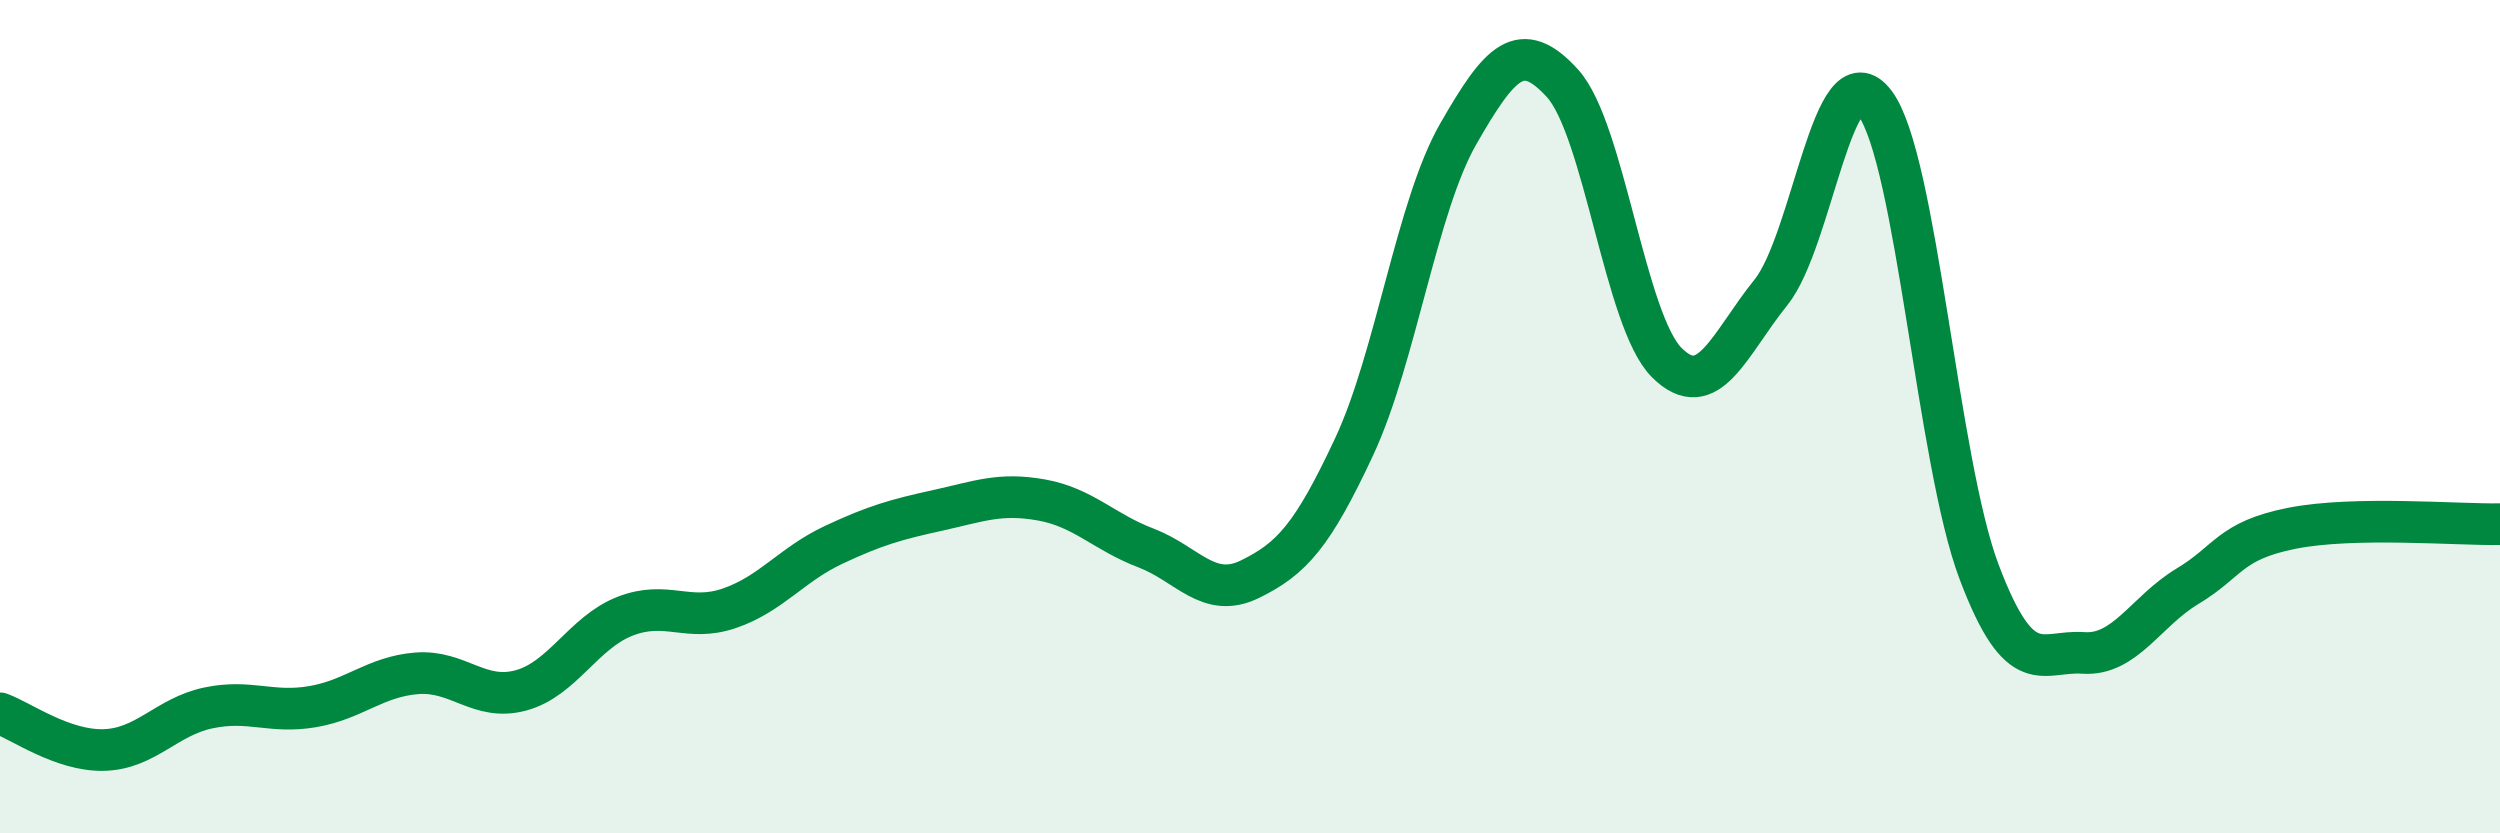 
    <svg width="60" height="20" viewBox="0 0 60 20" xmlns="http://www.w3.org/2000/svg">
      <path
        d="M 0,17.12 C 0.5,17.3 1.5,18.03 2.5,18 C 3.5,17.97 4,17.2 5,16.99 C 6,16.78 6.5,17.13 7.5,16.96 C 8.5,16.79 9,16.24 10,16.16 C 11,16.08 11.5,16.84 12.5,16.57 C 13.5,16.3 14,15.18 15,14.79 C 16,14.4 16.5,14.94 17.5,14.6 C 18.5,14.26 19,13.55 20,13.08 C 21,12.61 21.5,12.47 22.5,12.25 C 23.5,12.03 24,11.82 25,12 C 26,12.18 26.5,12.77 27.5,13.15 C 28.5,13.53 29,14.39 30,13.9 C 31,13.41 31.5,12.86 32.5,10.72 C 33.5,8.58 34,4.95 35,3.21 C 36,1.47 36.5,0.9 37.5,2 C 38.5,3.1 39,7.7 40,8.7 C 41,9.7 41.5,8.26 42.5,7.02 C 43.5,5.78 44,1.14 45,2.48 C 46,3.82 46.5,11.09 47.5,13.73 C 48.5,16.37 49,15.6 50,15.67 C 51,15.74 51.5,14.67 52.5,14.07 C 53.5,13.47 53.5,12.98 55,12.68 C 56.5,12.38 59,12.6 60,12.58L60 20L0 20Z"
        fill="#008740"
        opacity="0.1"
        stroke-linecap="round"
        stroke-linejoin="round"
      />
      <path
        d="M 0,17.12 C 0.5,17.3 1.5,18.03 2.5,18 C 3.5,17.97 4,17.2 5,16.99 C 6,16.78 6.5,17.13 7.5,16.96 C 8.5,16.79 9,16.24 10,16.16 C 11,16.08 11.5,16.84 12.5,16.57 C 13.5,16.3 14,15.18 15,14.79 C 16,14.4 16.5,14.94 17.5,14.6 C 18.5,14.26 19,13.55 20,13.08 C 21,12.61 21.5,12.47 22.5,12.25 C 23.5,12.03 24,11.82 25,12 C 26,12.18 26.5,12.77 27.5,13.15 C 28.5,13.53 29,14.39 30,13.9 C 31,13.41 31.5,12.86 32.5,10.72 C 33.5,8.58 34,4.95 35,3.21 C 36,1.47 36.5,0.9 37.5,2 C 38.5,3.1 39,7.7 40,8.7 C 41,9.7 41.5,8.26 42.5,7.02 C 43.5,5.78 44,1.14 45,2.48 C 46,3.82 46.5,11.09 47.5,13.73 C 48.5,16.37 49,15.6 50,15.67 C 51,15.74 51.5,14.67 52.5,14.07 C 53.5,13.47 53.5,12.98 55,12.68 C 56.5,12.38 59,12.6 60,12.58"
        stroke="#008740"
        stroke-width="1"
        fill="none"
        stroke-linecap="round"
        stroke-linejoin="round"
      />
    </svg>
  